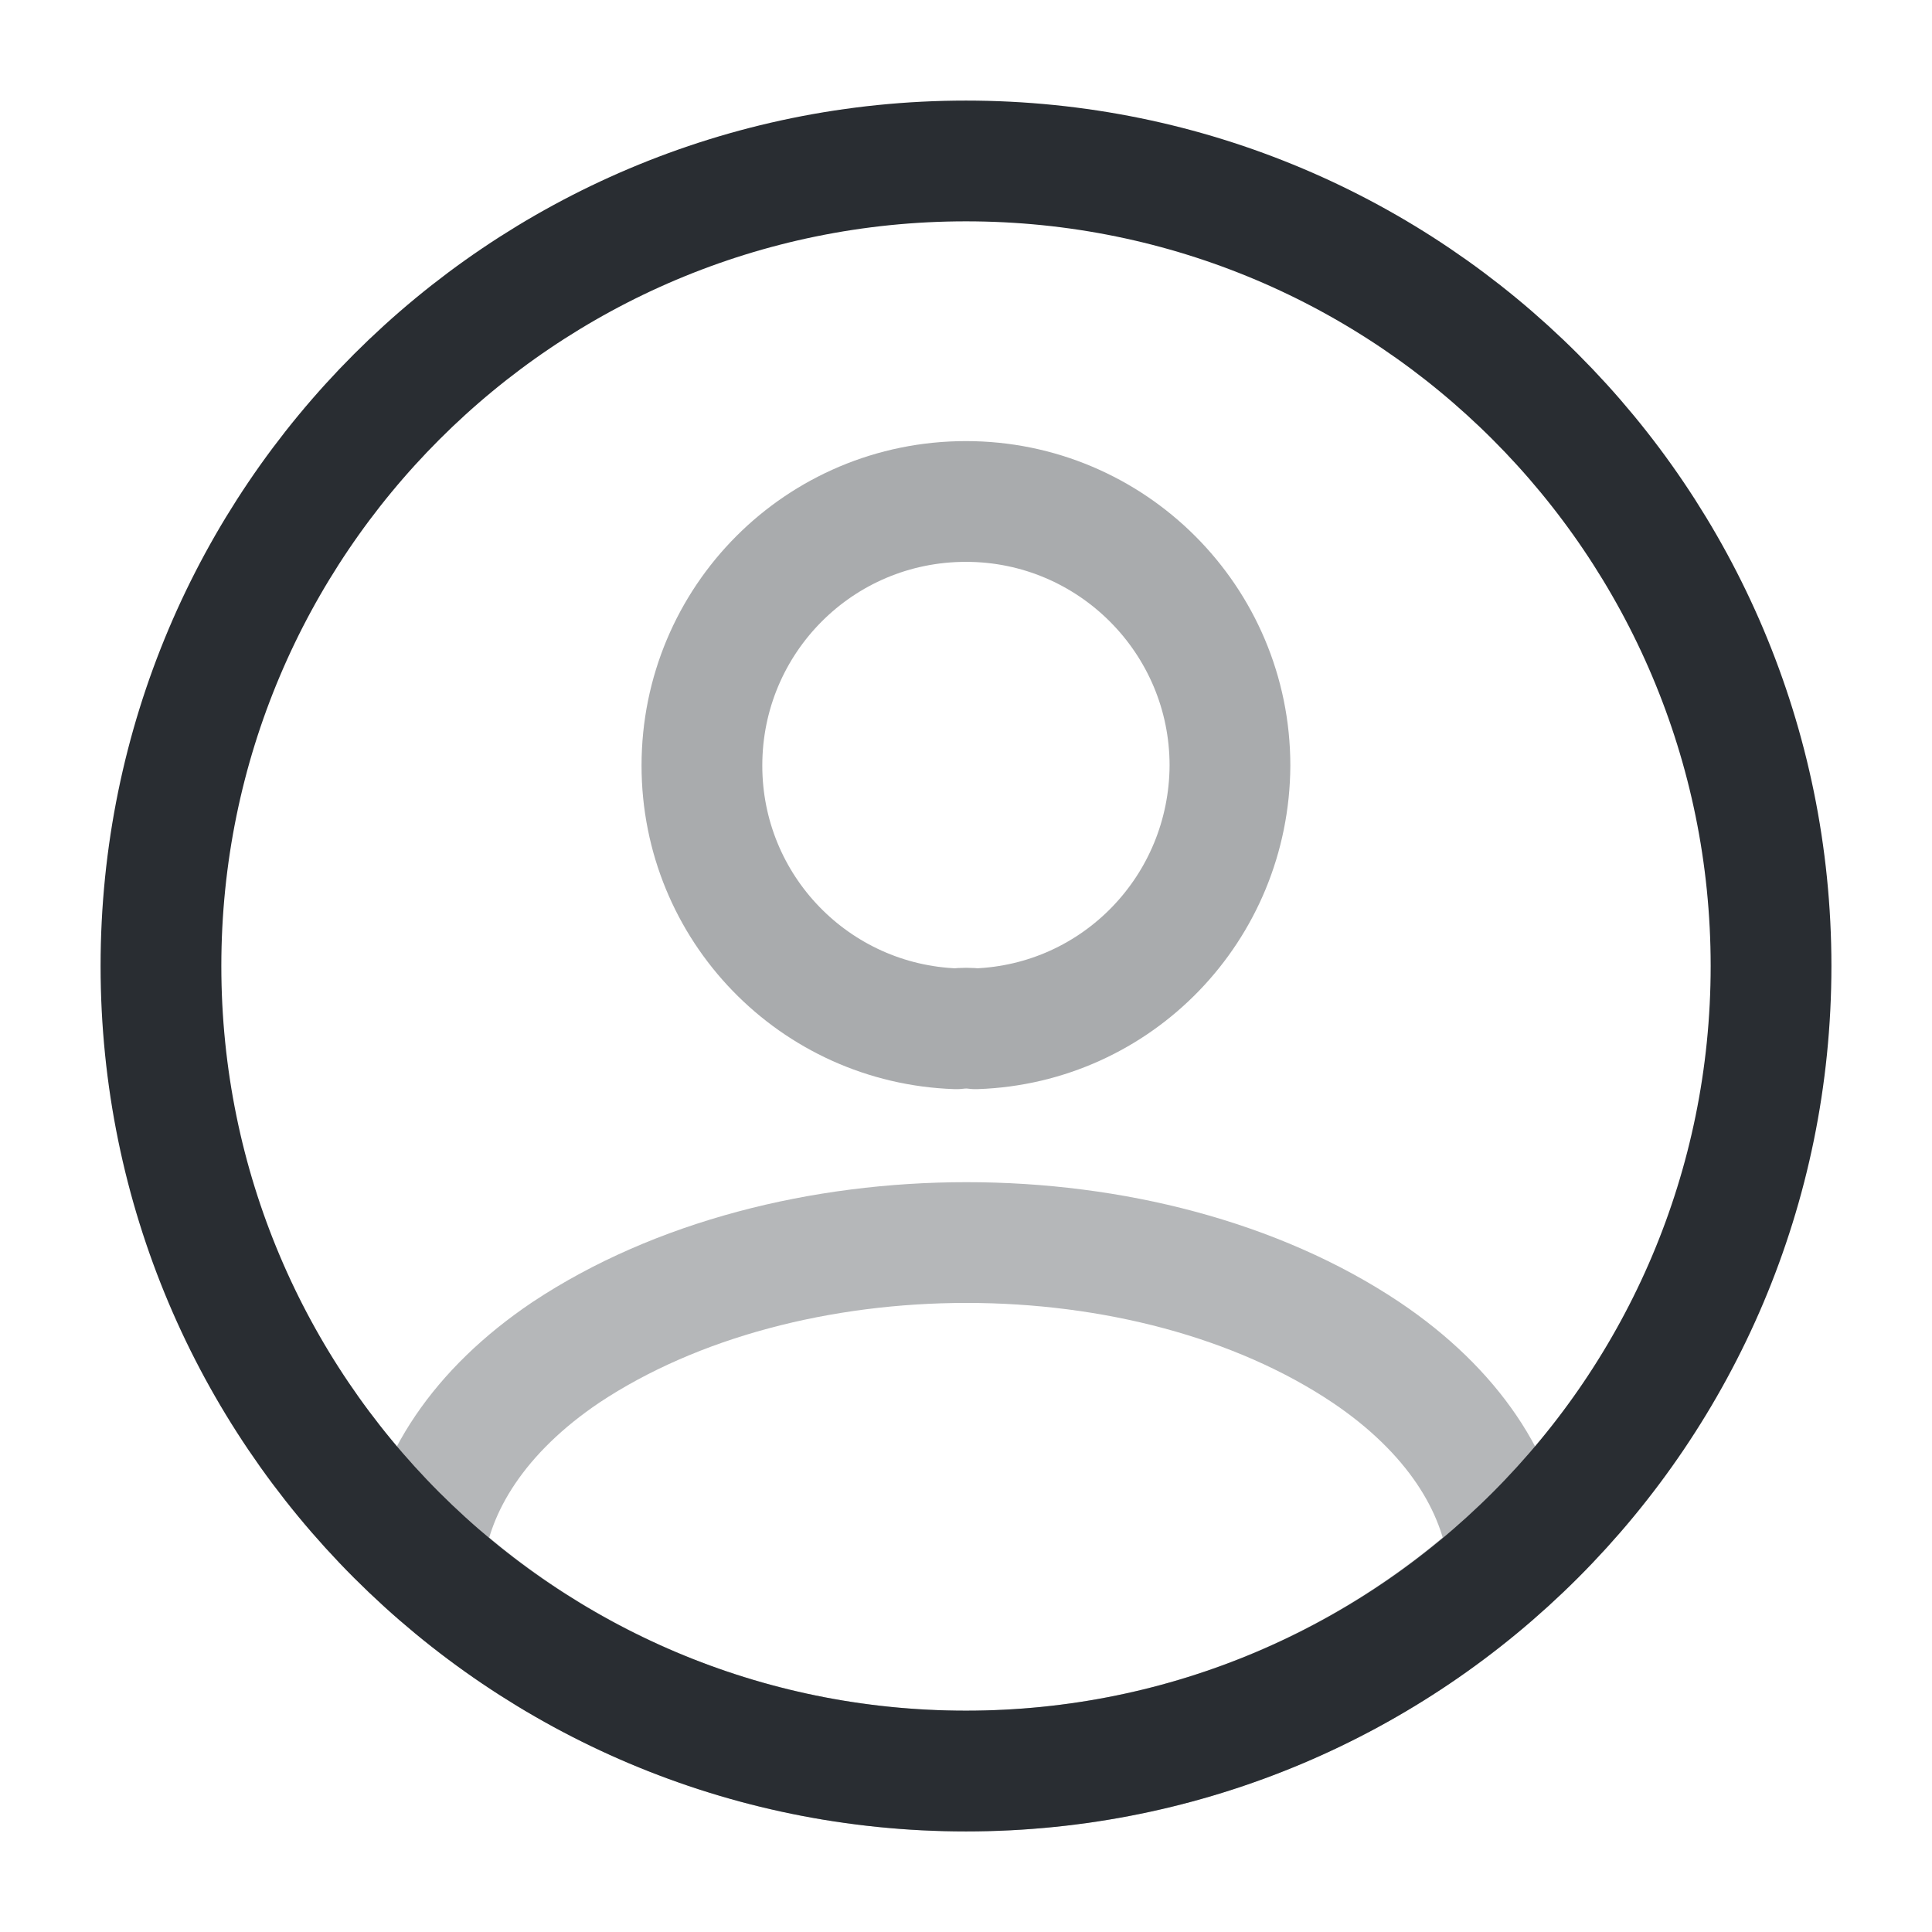 <svg width="16" height="16" viewBox="0 0 16 16" fill="none" xmlns="http://www.w3.org/2000/svg">
<path opacity="0.4" d="M8.08 8.52C8.033 8.513 7.973 8.513 7.92 8.52C6.746 8.48 5.813 7.52 5.813 6.34C5.813 5.133 6.786 4.153 8 4.153C9.206 4.153 10.186 5.133 10.186 6.34C10.18 7.52 9.253 8.48 8.08 8.52Z" stroke="#292D32" stroke-linecap="round" stroke-linejoin="round"/>
<path opacity="0.34" d="M12.493 12.92C11.306 14.007 9.733 14.667 8 14.667C6.266 14.667 4.693 14.007 3.506 12.92C3.573 12.293 3.973 11.68 4.686 11.2C6.513 9.987 9.5 9.987 11.313 11.2C12.027 11.68 12.427 12.293 12.493 12.92Z" stroke="#292D32" stroke-linecap="round" stroke-linejoin="round"/>
<path d="M8 14.667C11.682 14.667 14.667 11.682 14.667 8C14.667 4.318 11.682 1.333 8 1.333C4.318 1.333 1.333 4.318 1.333 8C1.333 11.682 4.318 14.667 8 14.667Z" stroke="#292D32" stroke-linecap="round" stroke-linejoin="round"/>
</svg>
